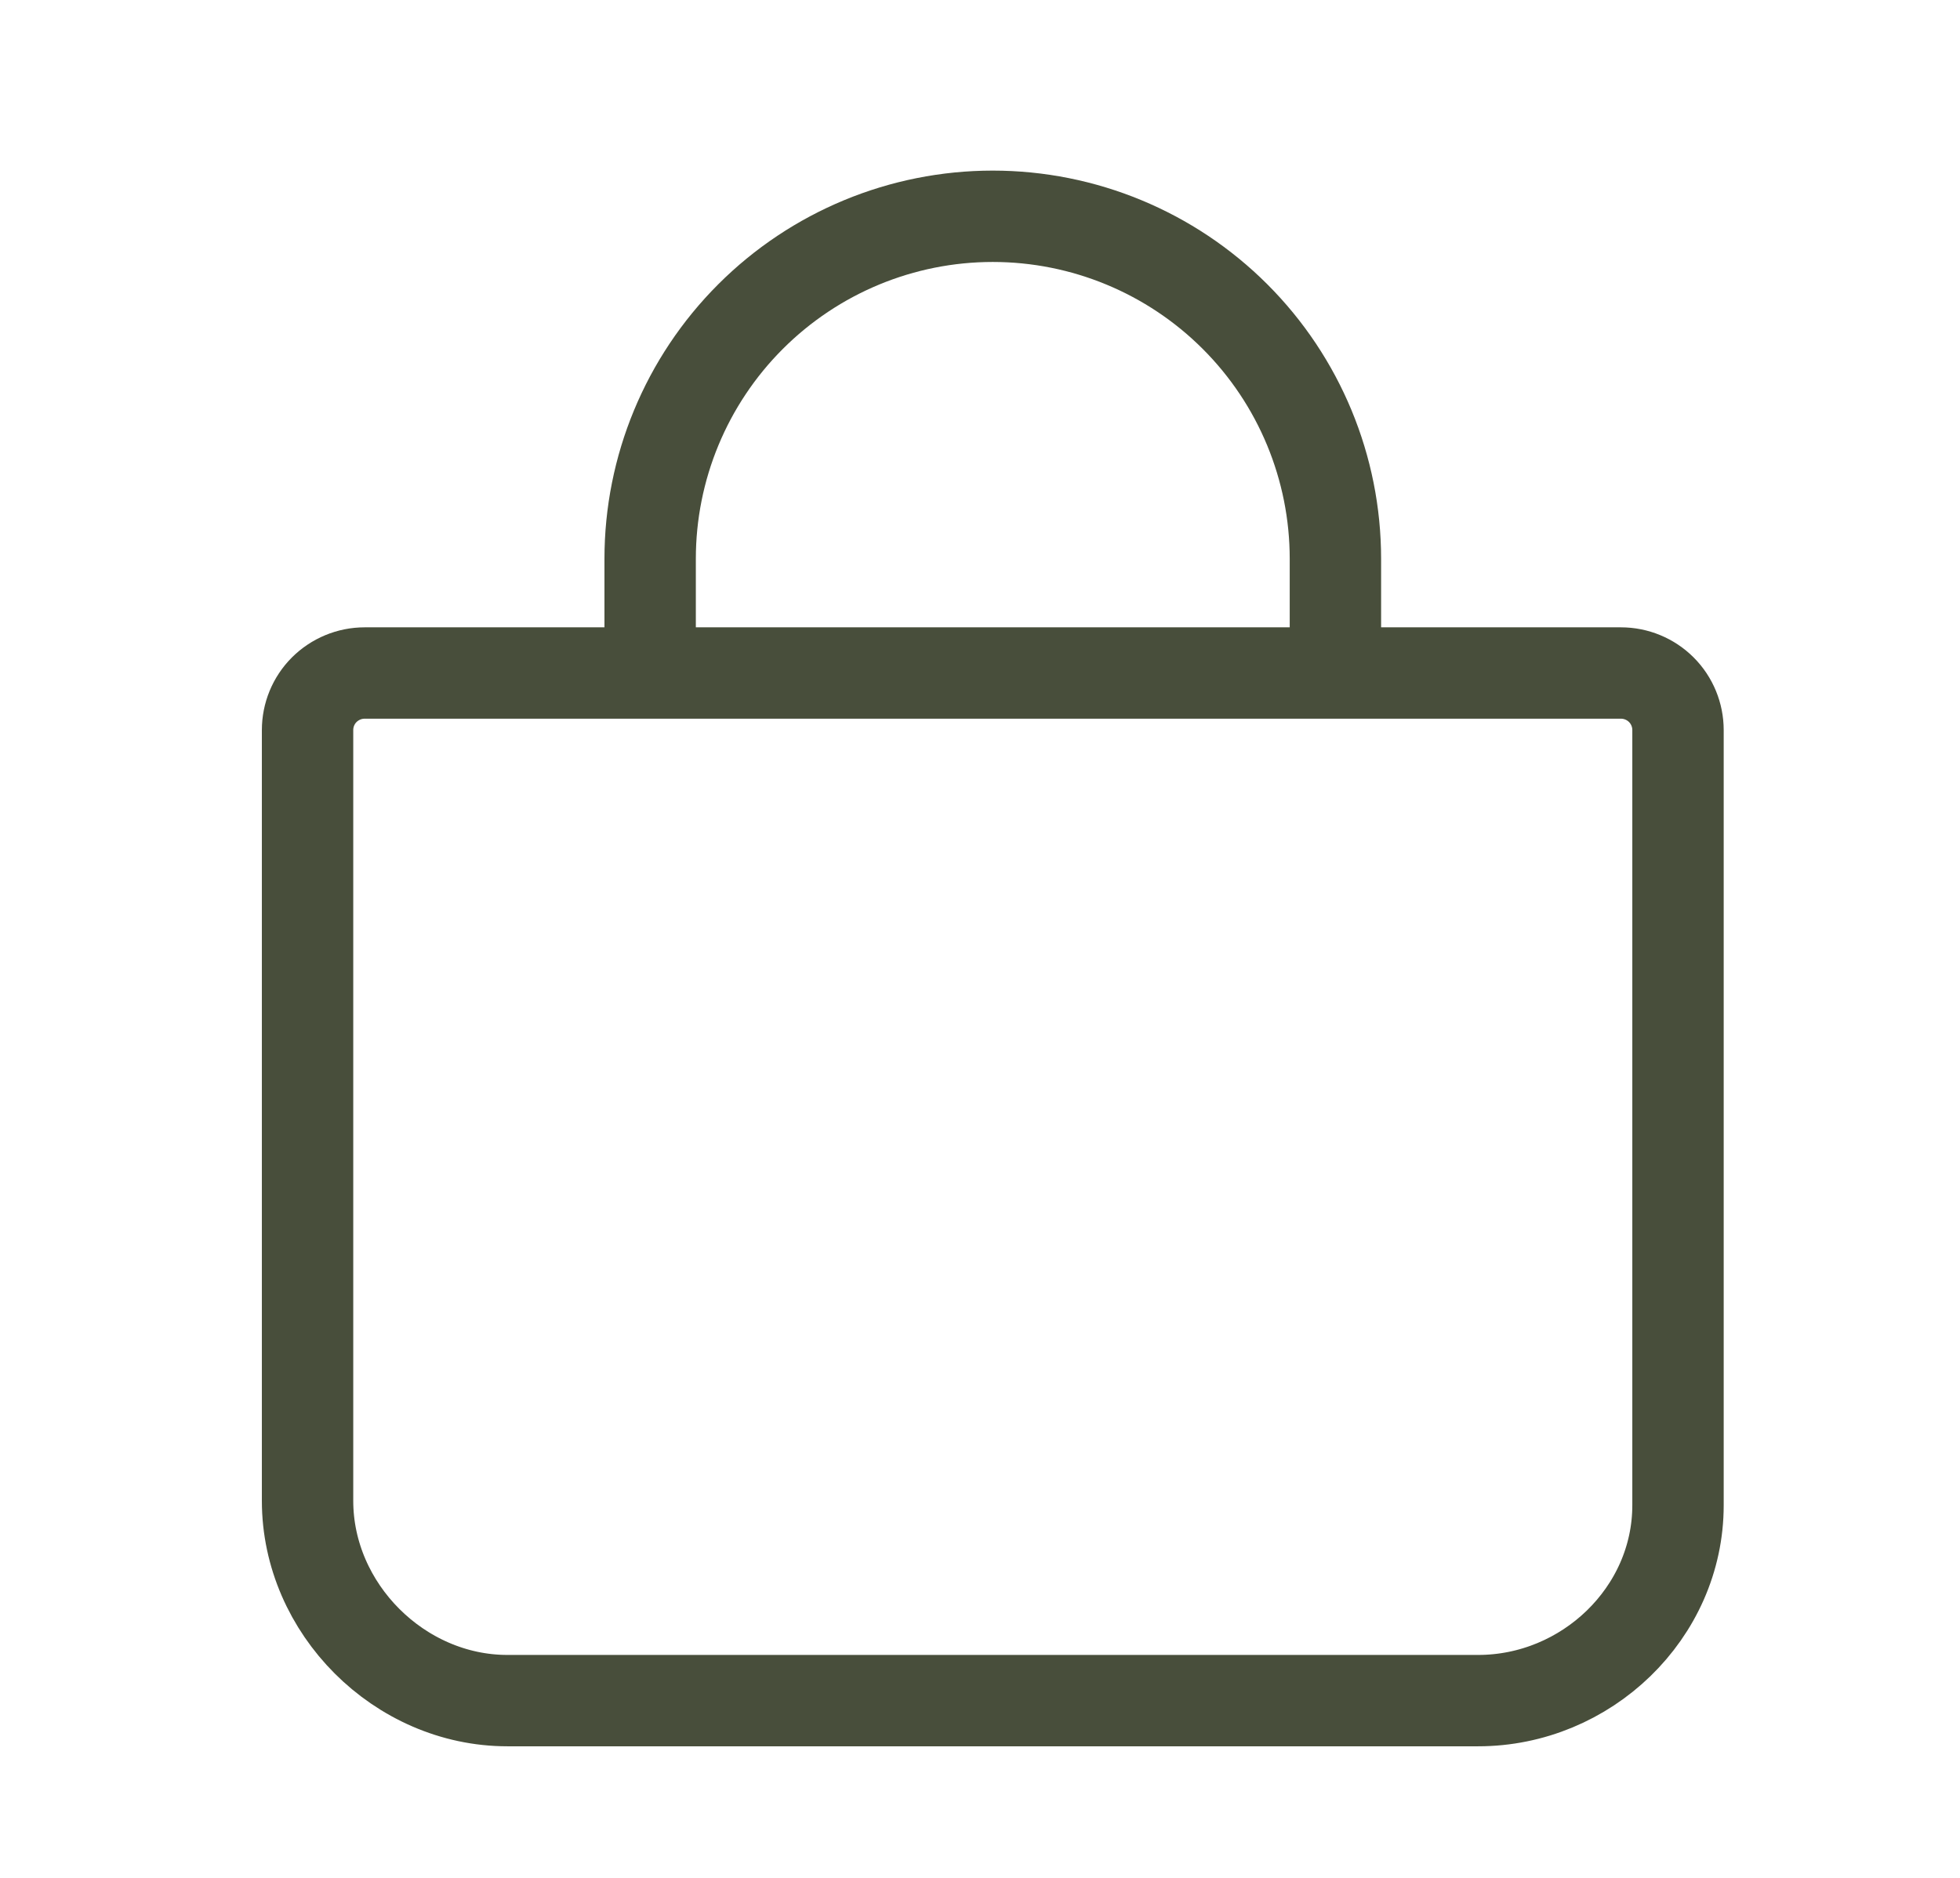 <?xml version="1.0" encoding="UTF-8"?> <svg xmlns="http://www.w3.org/2000/svg" width="24" height="23" viewBox="0 0 24 23" fill="none"><path d="M7.961 8.243V6.844C7.961 5.732 8.403 4.665 9.19 3.878C9.977 3.091 11.044 2.649 12.156 2.649C13.269 2.649 14.336 3.091 15.123 3.878C15.91 4.665 16.352 5.732 16.352 6.844V8.243M4.465 8.243C4.279 8.243 4.102 8.317 3.97 8.448C3.839 8.579 3.766 8.757 3.766 8.942V18.382C3.766 19.703 4.891 20.829 6.213 20.829H18.1C19.422 20.829 20.547 19.758 20.547 18.436V8.942C20.547 8.757 20.474 8.579 20.343 8.448C20.212 8.317 20.034 8.243 19.848 8.243H4.465Z" stroke="#484E3B" stroke-width="1.119" stroke-linecap="round" stroke-linejoin="round"></path></svg> 